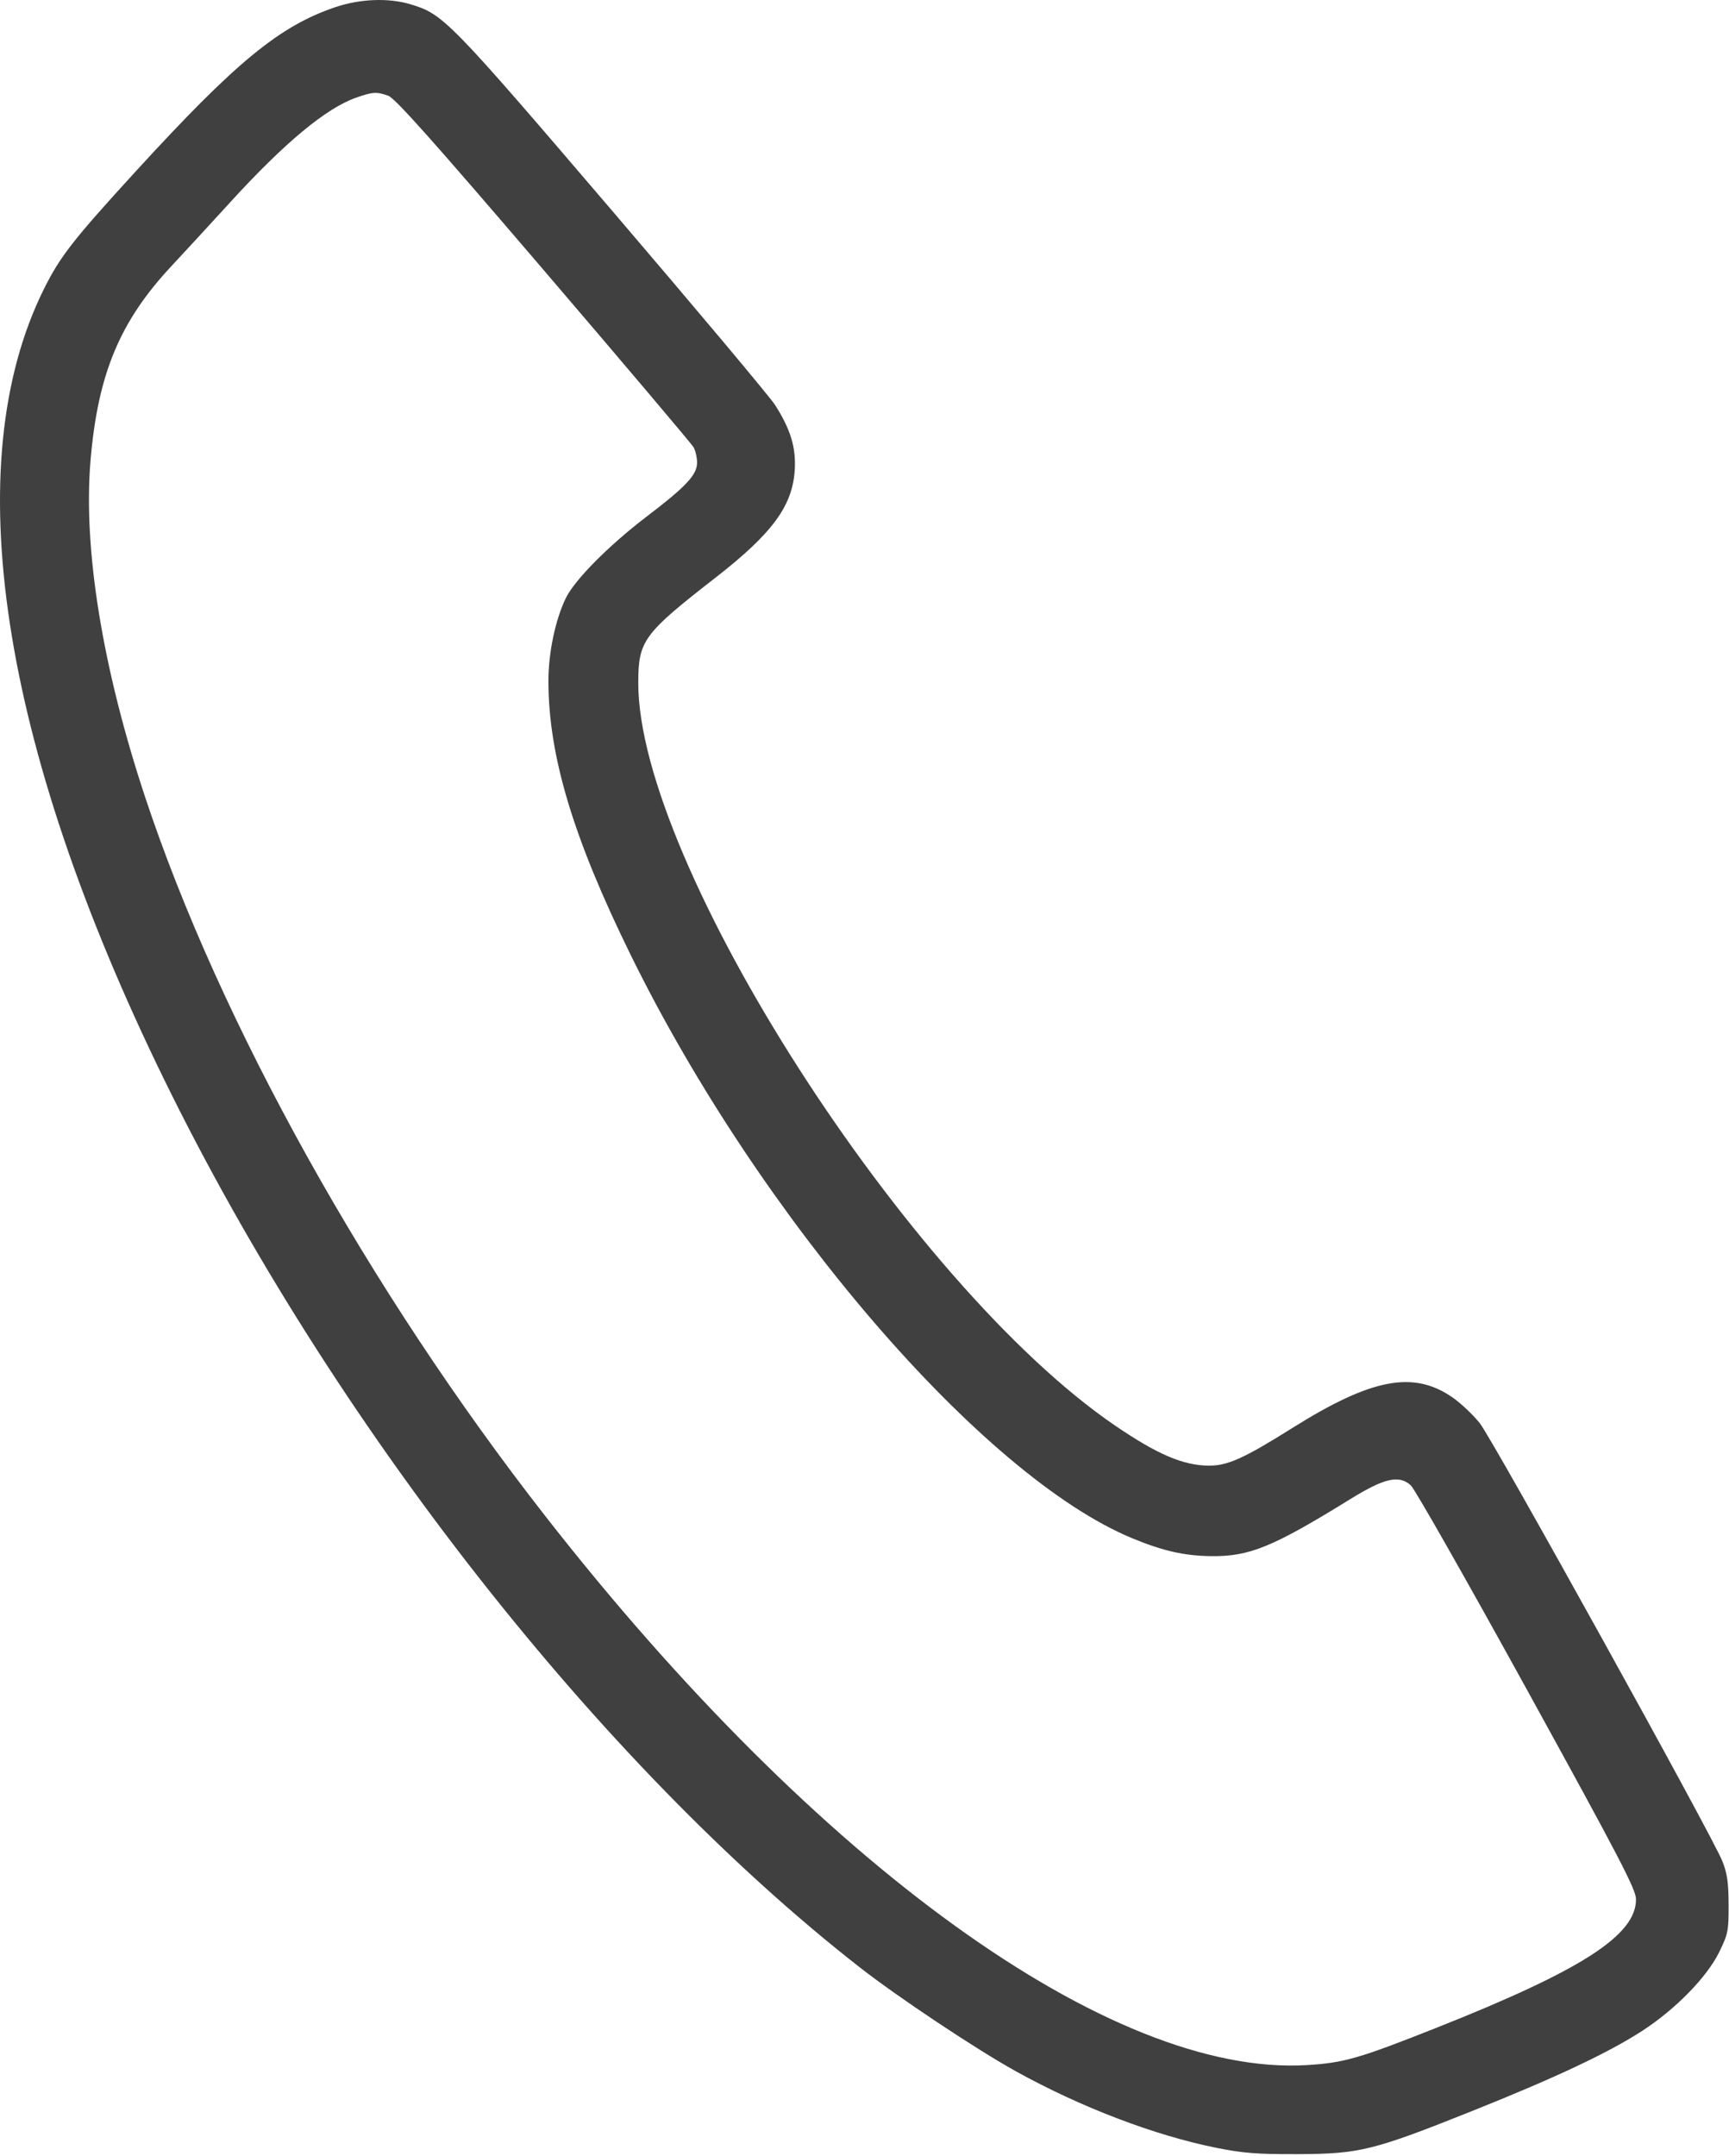 <svg xmlns="http://www.w3.org/2000/svg" width="616" height="768" viewBox="0 0 616 768" fill="none"><path fill-rule="evenodd" clip-rule="evenodd" d="M119.39 2.576C99.519 9.33 83.997 22.104 48.421 60.975C25.992 85.482 21.357 91.428 15.565 103.124C-15.216 165.282 -0.047 264.821 58.441 384.475C117.951 506.219 213.774 628.532 306.241 700.776C319.878 711.431 347.743 729.985 361.89 737.829C385.015 750.652 411.359 760.706 433.434 765.133C442.893 767.03 447.94 767.419 462.39 767.365C484.409 767.282 489.239 766.088 524.438 752.022C554.359 740.065 573.156 731.203 585.191 723.38C596.999 715.704 608.181 704.247 612.511 695.388C615.676 688.914 615.888 687.84 615.855 678.475C615.827 670.579 615.358 667.318 613.626 662.975C609.975 653.818 531.9 512.883 527.206 506.975C524.803 503.95 520.373 499.781 517.362 497.711C503.487 488.169 488.531 491.054 460.438 508.689C443.169 519.53 437.372 522.142 430.671 522.105C421.557 522.054 412.282 518.081 397.154 507.745C323.634 457.513 227.328 307.469 227.4 243.267C227.417 228.198 229.16 225.824 254.966 205.739C275.132 190.043 282.337 180.26 283.145 167.475C283.65 159.487 281.7 153.021 276.151 144.281C274.357 141.456 248.269 110.355 218.176 75.167C159.792 6.897 157.931 4.995 146.108 1.484C138.317 -0.83 128.191 -0.416 119.39 2.576ZM138.293 34.091C140.731 34.941 153.94 49.749 193.692 96.2C222.401 129.747 246.437 158.157 247.105 159.334C247.773 160.512 248.335 162.922 248.355 164.69C248.403 169.09 244.581 173.201 230.376 184.027C216.909 194.291 204.733 206.57 201.595 213.052C197.849 220.79 195.39 232.485 195.39 242.563C195.39 269.226 204.205 298.531 224.843 340.475C270.796 433.867 350.116 526.007 403.519 548.028C414.346 552.493 421.938 554.212 431.39 554.34C445.116 554.526 453.403 551.139 481.063 534.037C493.228 526.515 498.444 525.325 502.628 529.116C504.06 530.413 522.695 563.2 544.039 601.975C577.034 661.916 582.849 673.085 582.868 676.548C582.938 689.344 563.661 701.773 511.89 722.313C484.188 733.303 478.798 734.855 465.567 735.647C395.992 739.812 291.304 664.325 194.203 539.975C131.382 459.524 78.289 364.137 51.724 283.995C36.498 238.062 29.594 195.536 32.252 164.059C34.851 133.293 42.653 114.523 61.017 94.86C65.347 90.223 74.839 79.915 82.111 71.953C101.438 50.788 116.223 38.517 126.89 34.788C132.846 32.706 134.1 32.629 138.293 34.091Z" fill="#404040"></path></svg>